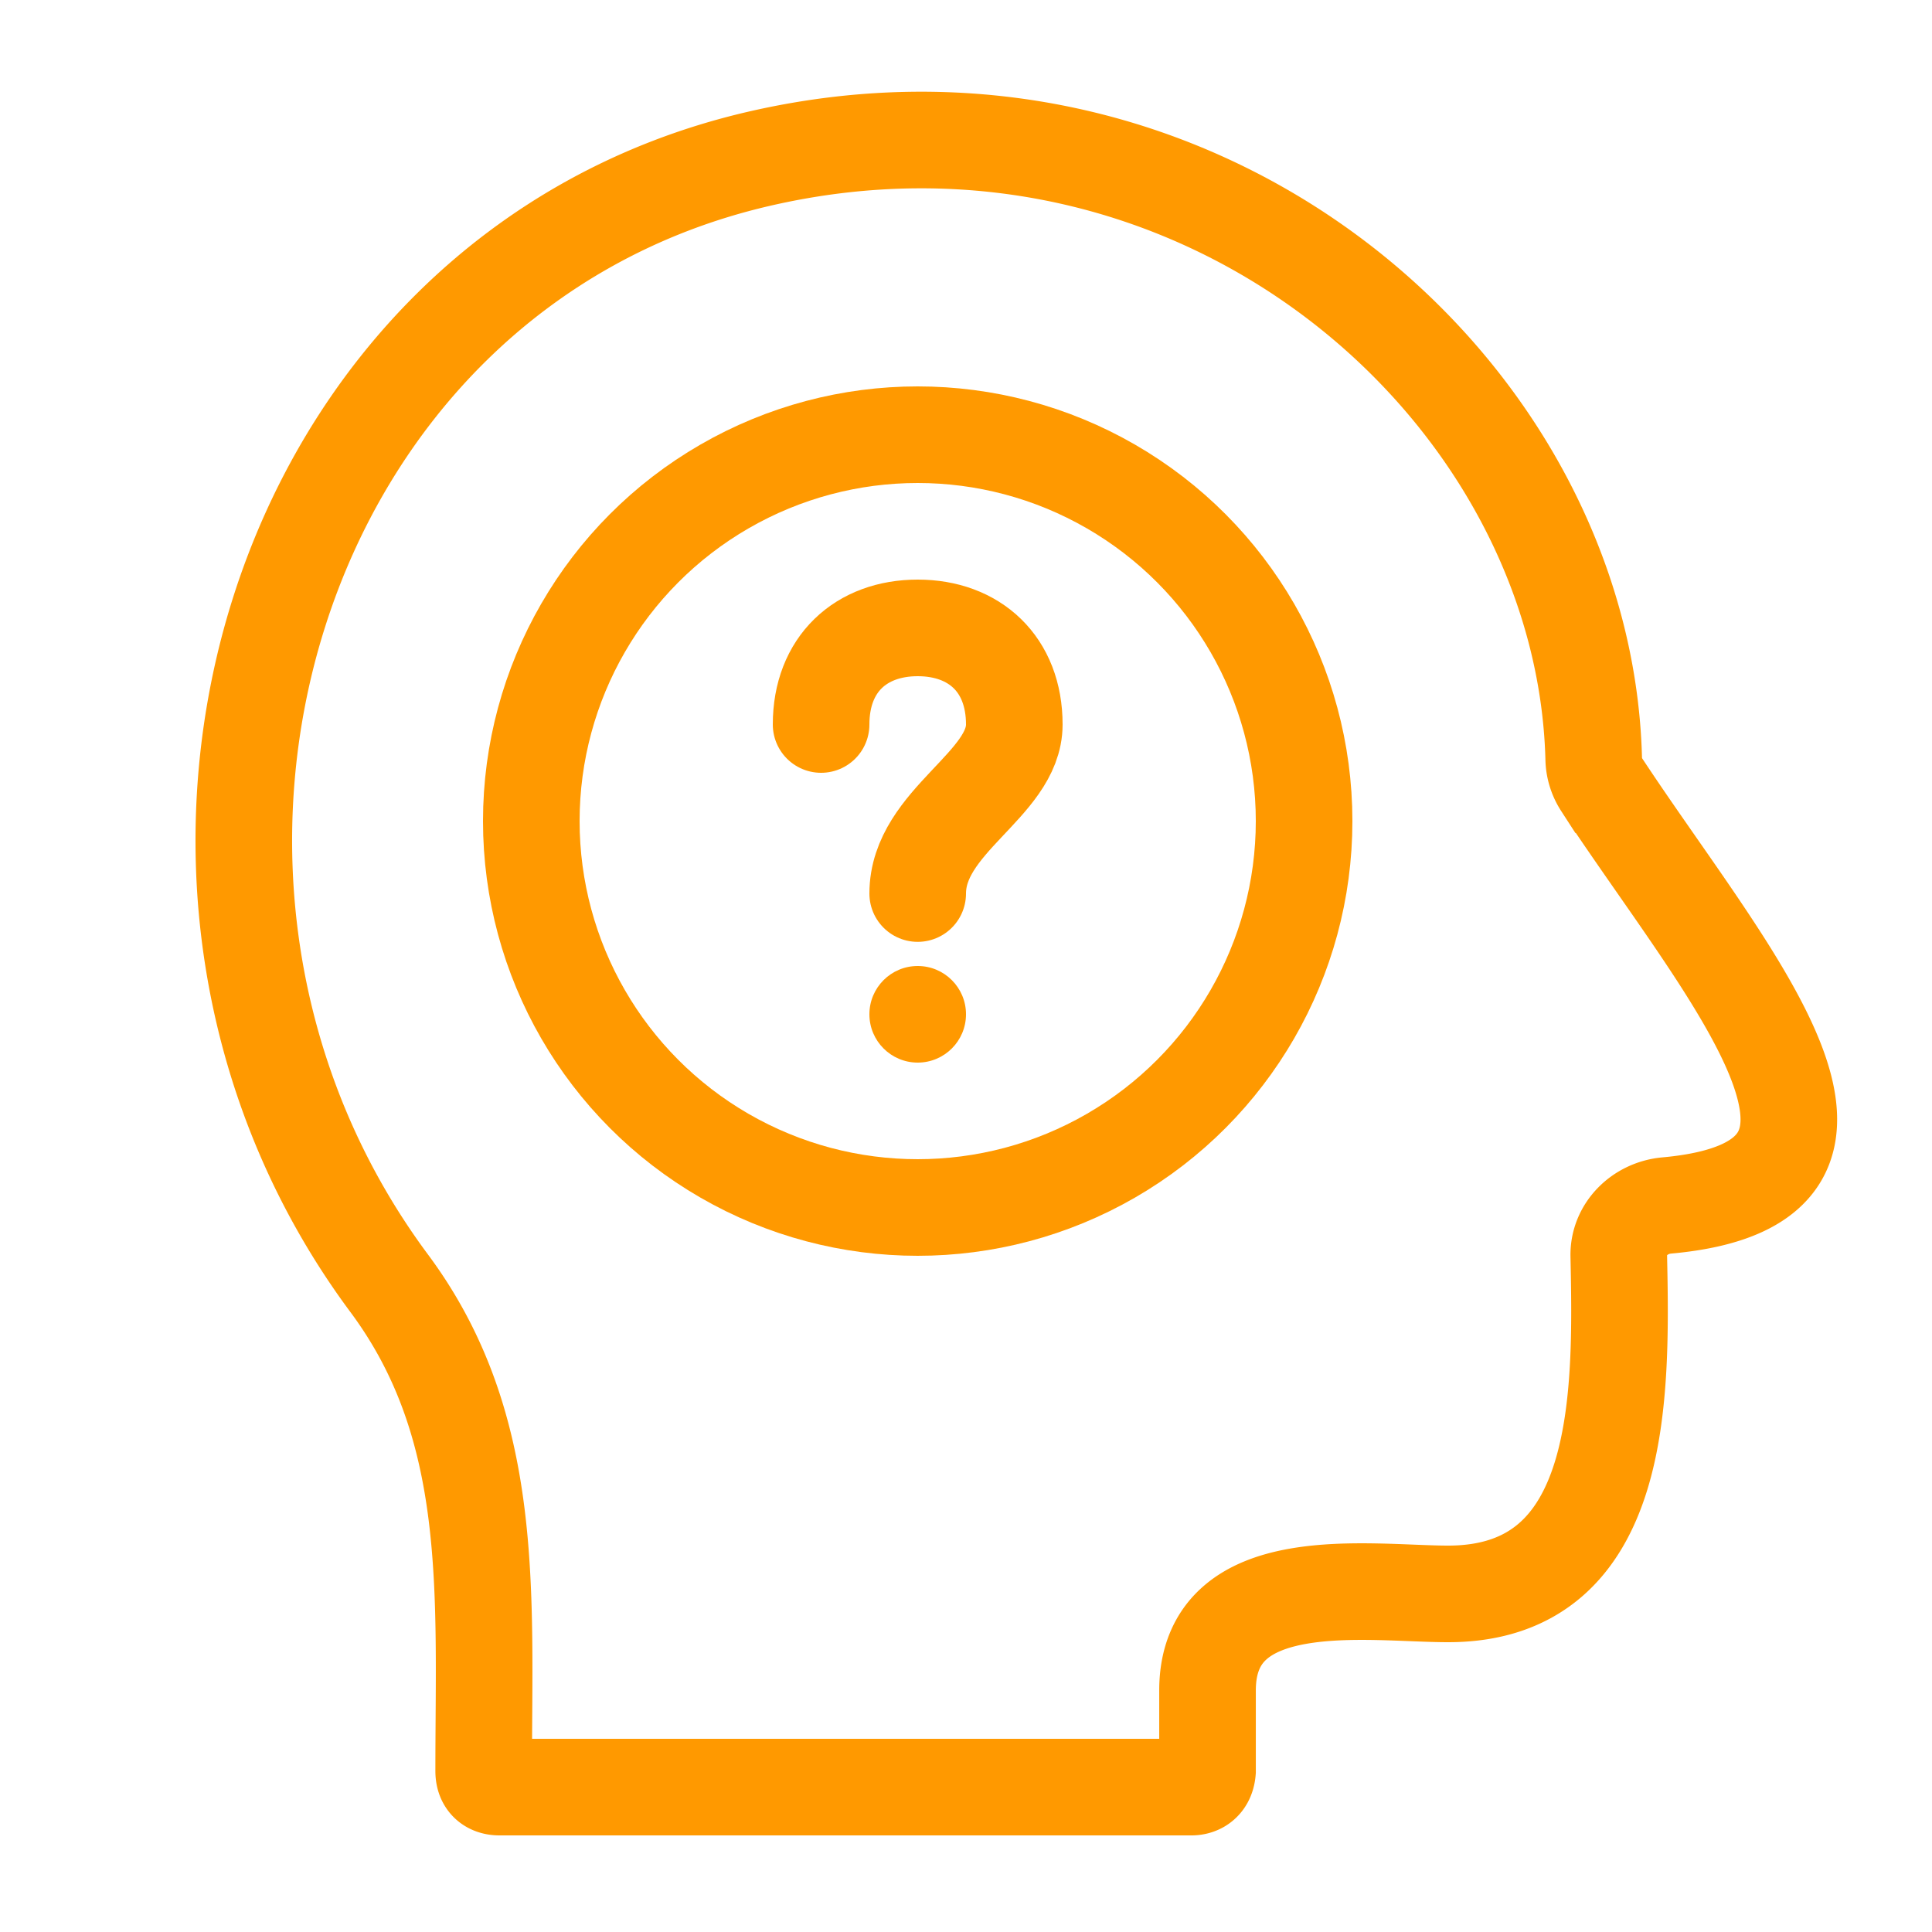 <svg viewBox="0 0 80 80" fill="none" xmlns="http://www.w3.org/2000/svg"><path clip-rule="evenodd" d="M66.322 32.493a2.062 2.062 0 0 1-.33-1.084c-.4-15.269-16.23-29.097-34.603-24.825C11.197 11.28 3.755 36.5 16.12 53.144c4.427 5.959 3.908 12.8 3.908 20.19 0 .666.546.666.666.666h28.64c.08 0 .614 0 .667-.667V70c0-5.076 6.676-4 9.965-4 7.313 0 7.182-8.267 7.064-14.003-.023-1.104.88-1.98 1.98-2.08 10.306-.93 2.523-9.519-2.687-17.424Z" stroke="#F90" stroke-width="4"/><path d="M34 30c0-2.5 1.65-4 4-4s4 1.5 4 4-4 4-4 7" stroke="#F90" stroke-width="4" stroke-miterlimit="2.613" stroke-linecap="round"/><circle cx="38" cy="34" r="16" stroke="#F90" stroke-width="4"/><circle cx="38" cy="42" r="2" fill="#F90"/></svg>